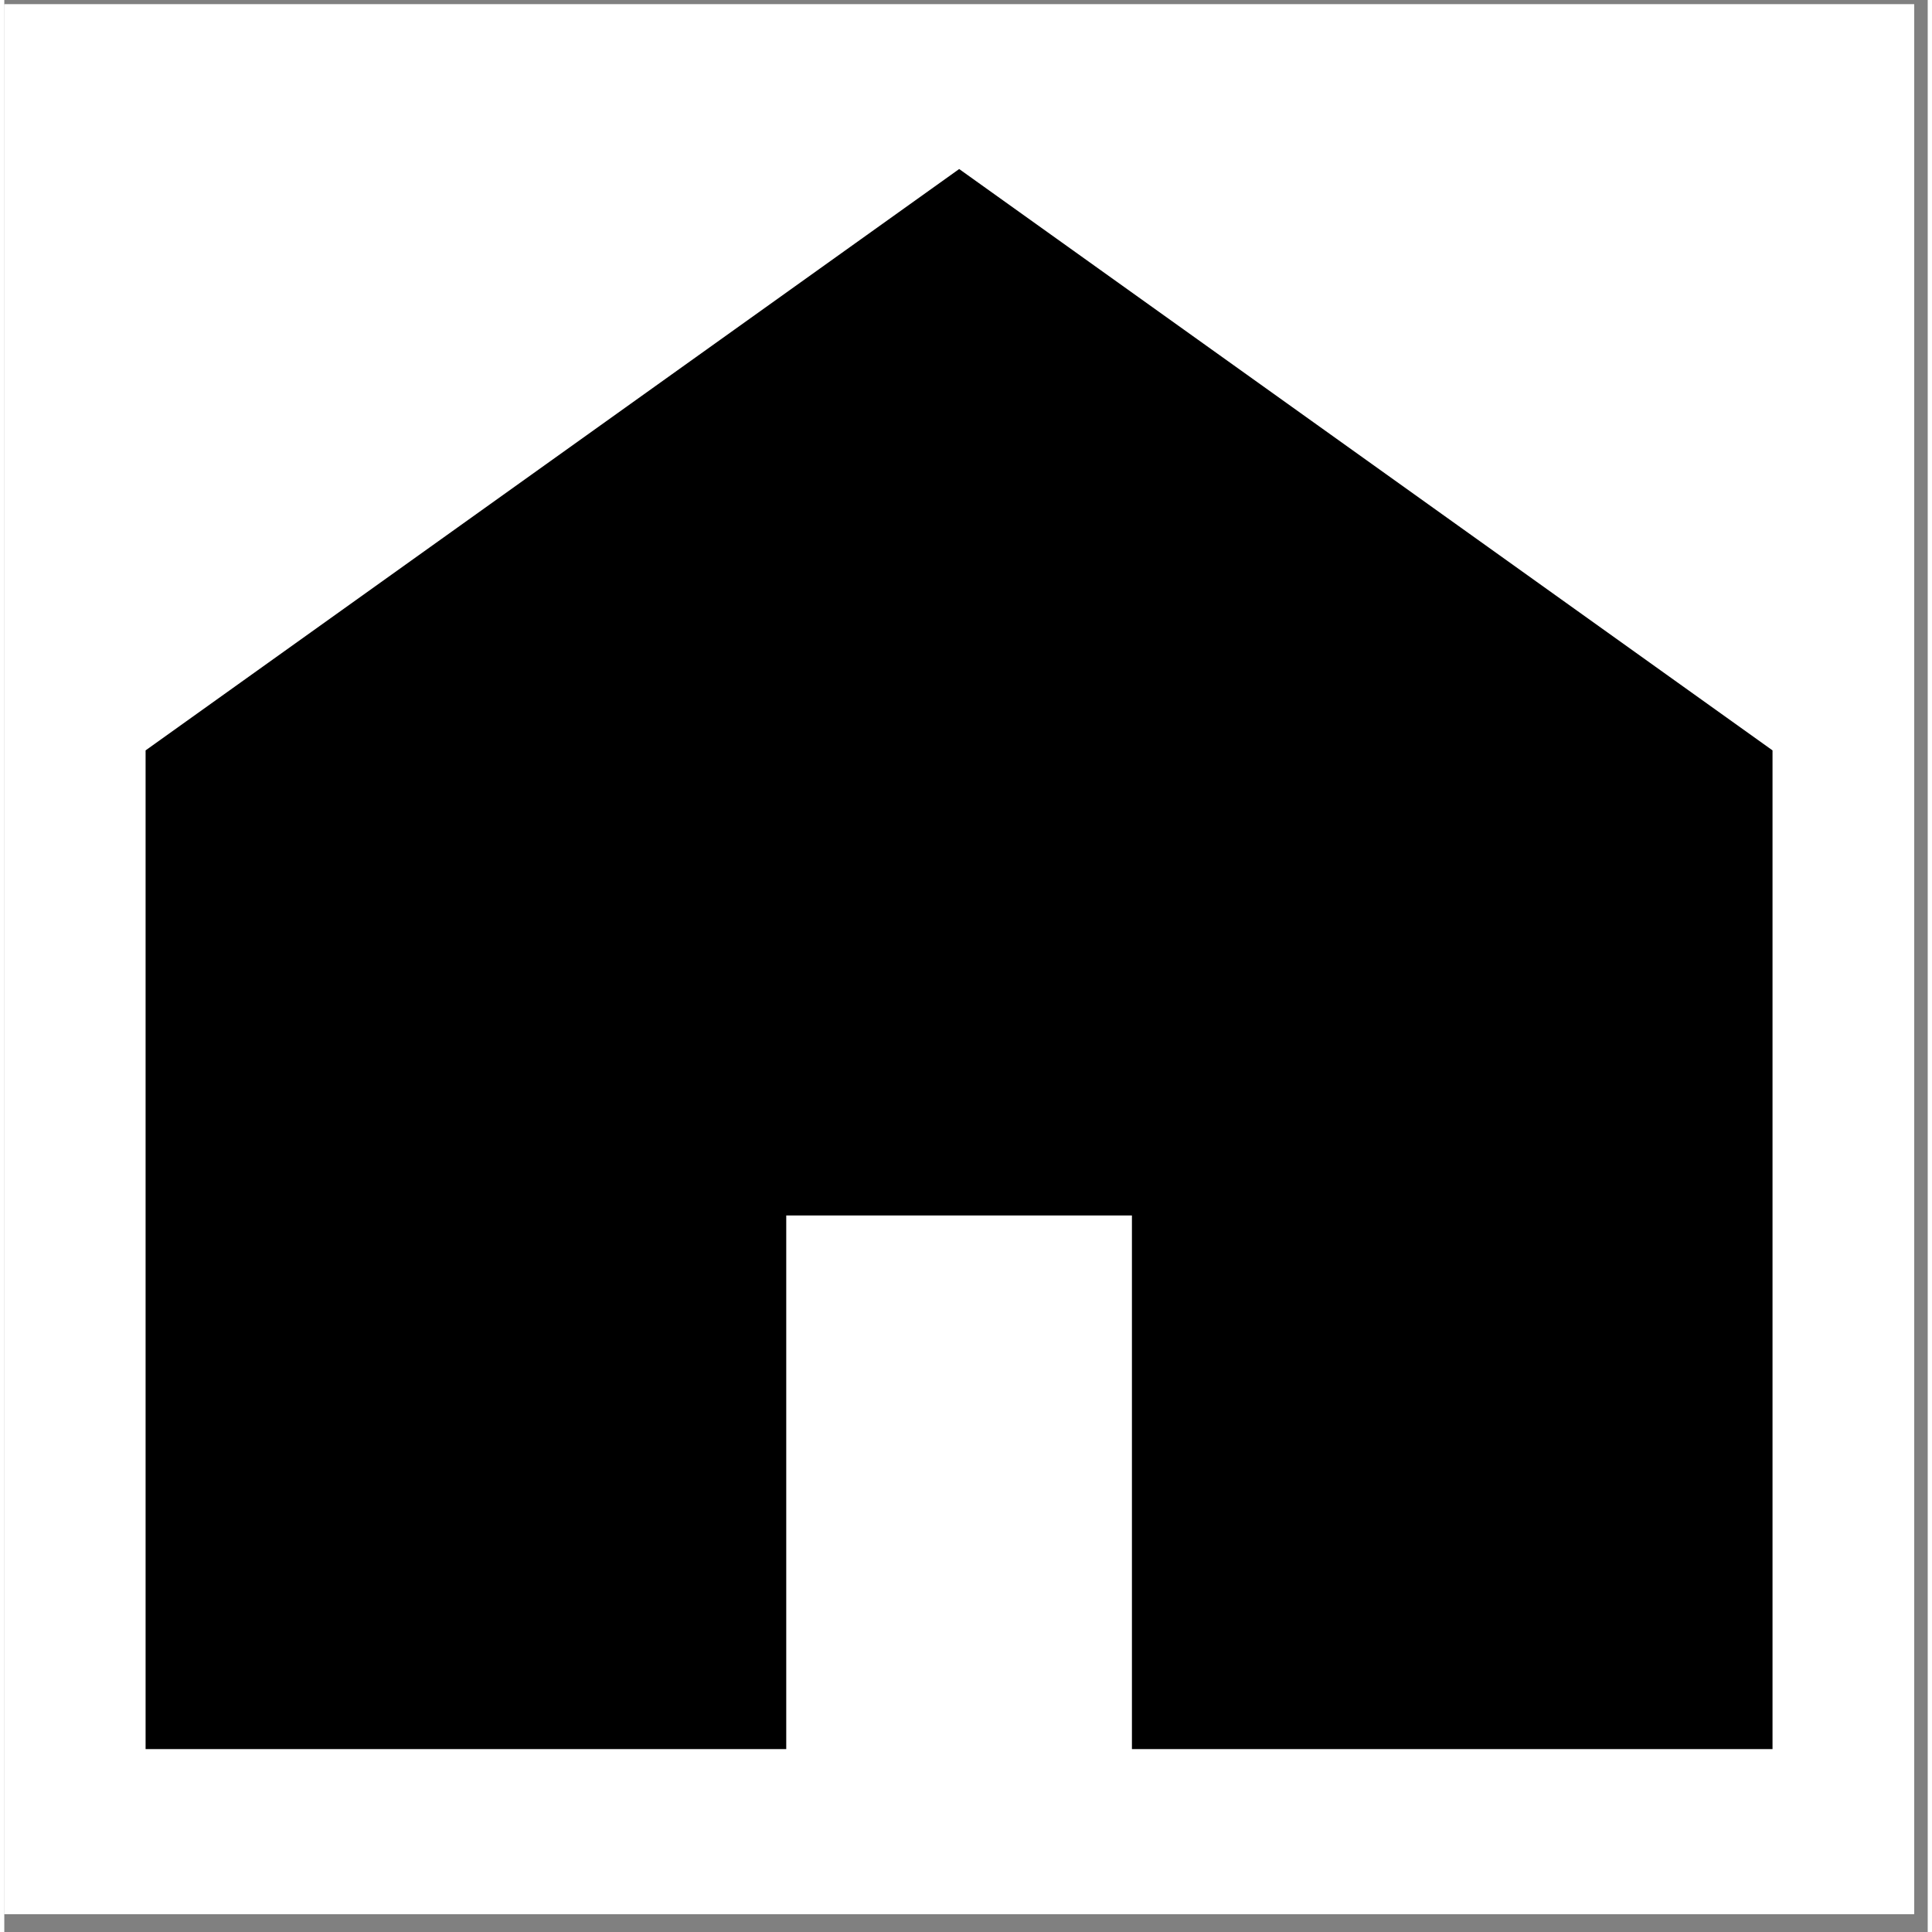<svg xmlns="http://www.w3.org/2000/svg" xmlns:xlink="http://www.w3.org/1999/xlink" width="188" viewBox="0 0 141.12 141.75" height="188" preserveAspectRatio="xMidYMid meet"><rect x="0" y="0" width="141.12" height="141.75" fill="#808080" stroke="none"/><defs><clipPath id="4d5a90fd2c"><path d="M 0 0.316 L 140.125 0.316 L 140.125 140.441 L 0 140.441 Z M 0 0.316 " clip-rule="nonzero"></path></clipPath><clipPath id="3a6da65c4d"><path d="M 10.367 12 L 129.734 12 L 129.734 129 L 10.367 129 Z M 10.367 12 " clip-rule="nonzero"></path></clipPath></defs><g clip-path="url(#4d5a90fd2c)"><path fill="#ffffff" d="M 0 0.316 L 140.125 0.316 L 140.125 140.441 L 0 140.441 Z M 0 0.316 " fill-opacity="1" fill-rule="nonzero"></path><path fill="#ffffff" d="M 0 0.316 L 140.125 0.316 L 140.125 140.441 L 0 140.441 Z M 0 0.316 " fill-opacity="1" fill-rule="nonzero"></path></g><g clip-path="url(#3a6da65c4d)"><path fill="#000000" d="M 70.059 12.402 L 10.367 55.055 L 10.367 128.332 L 57.371 128.332 L 57.371 89.176 L 82.734 89.176 L 82.734 128.332 L 129.734 128.332 L 129.734 55.055 Z M 70.059 12.402 " fill-opacity="1" fill-rule="nonzero"></path></g></svg>